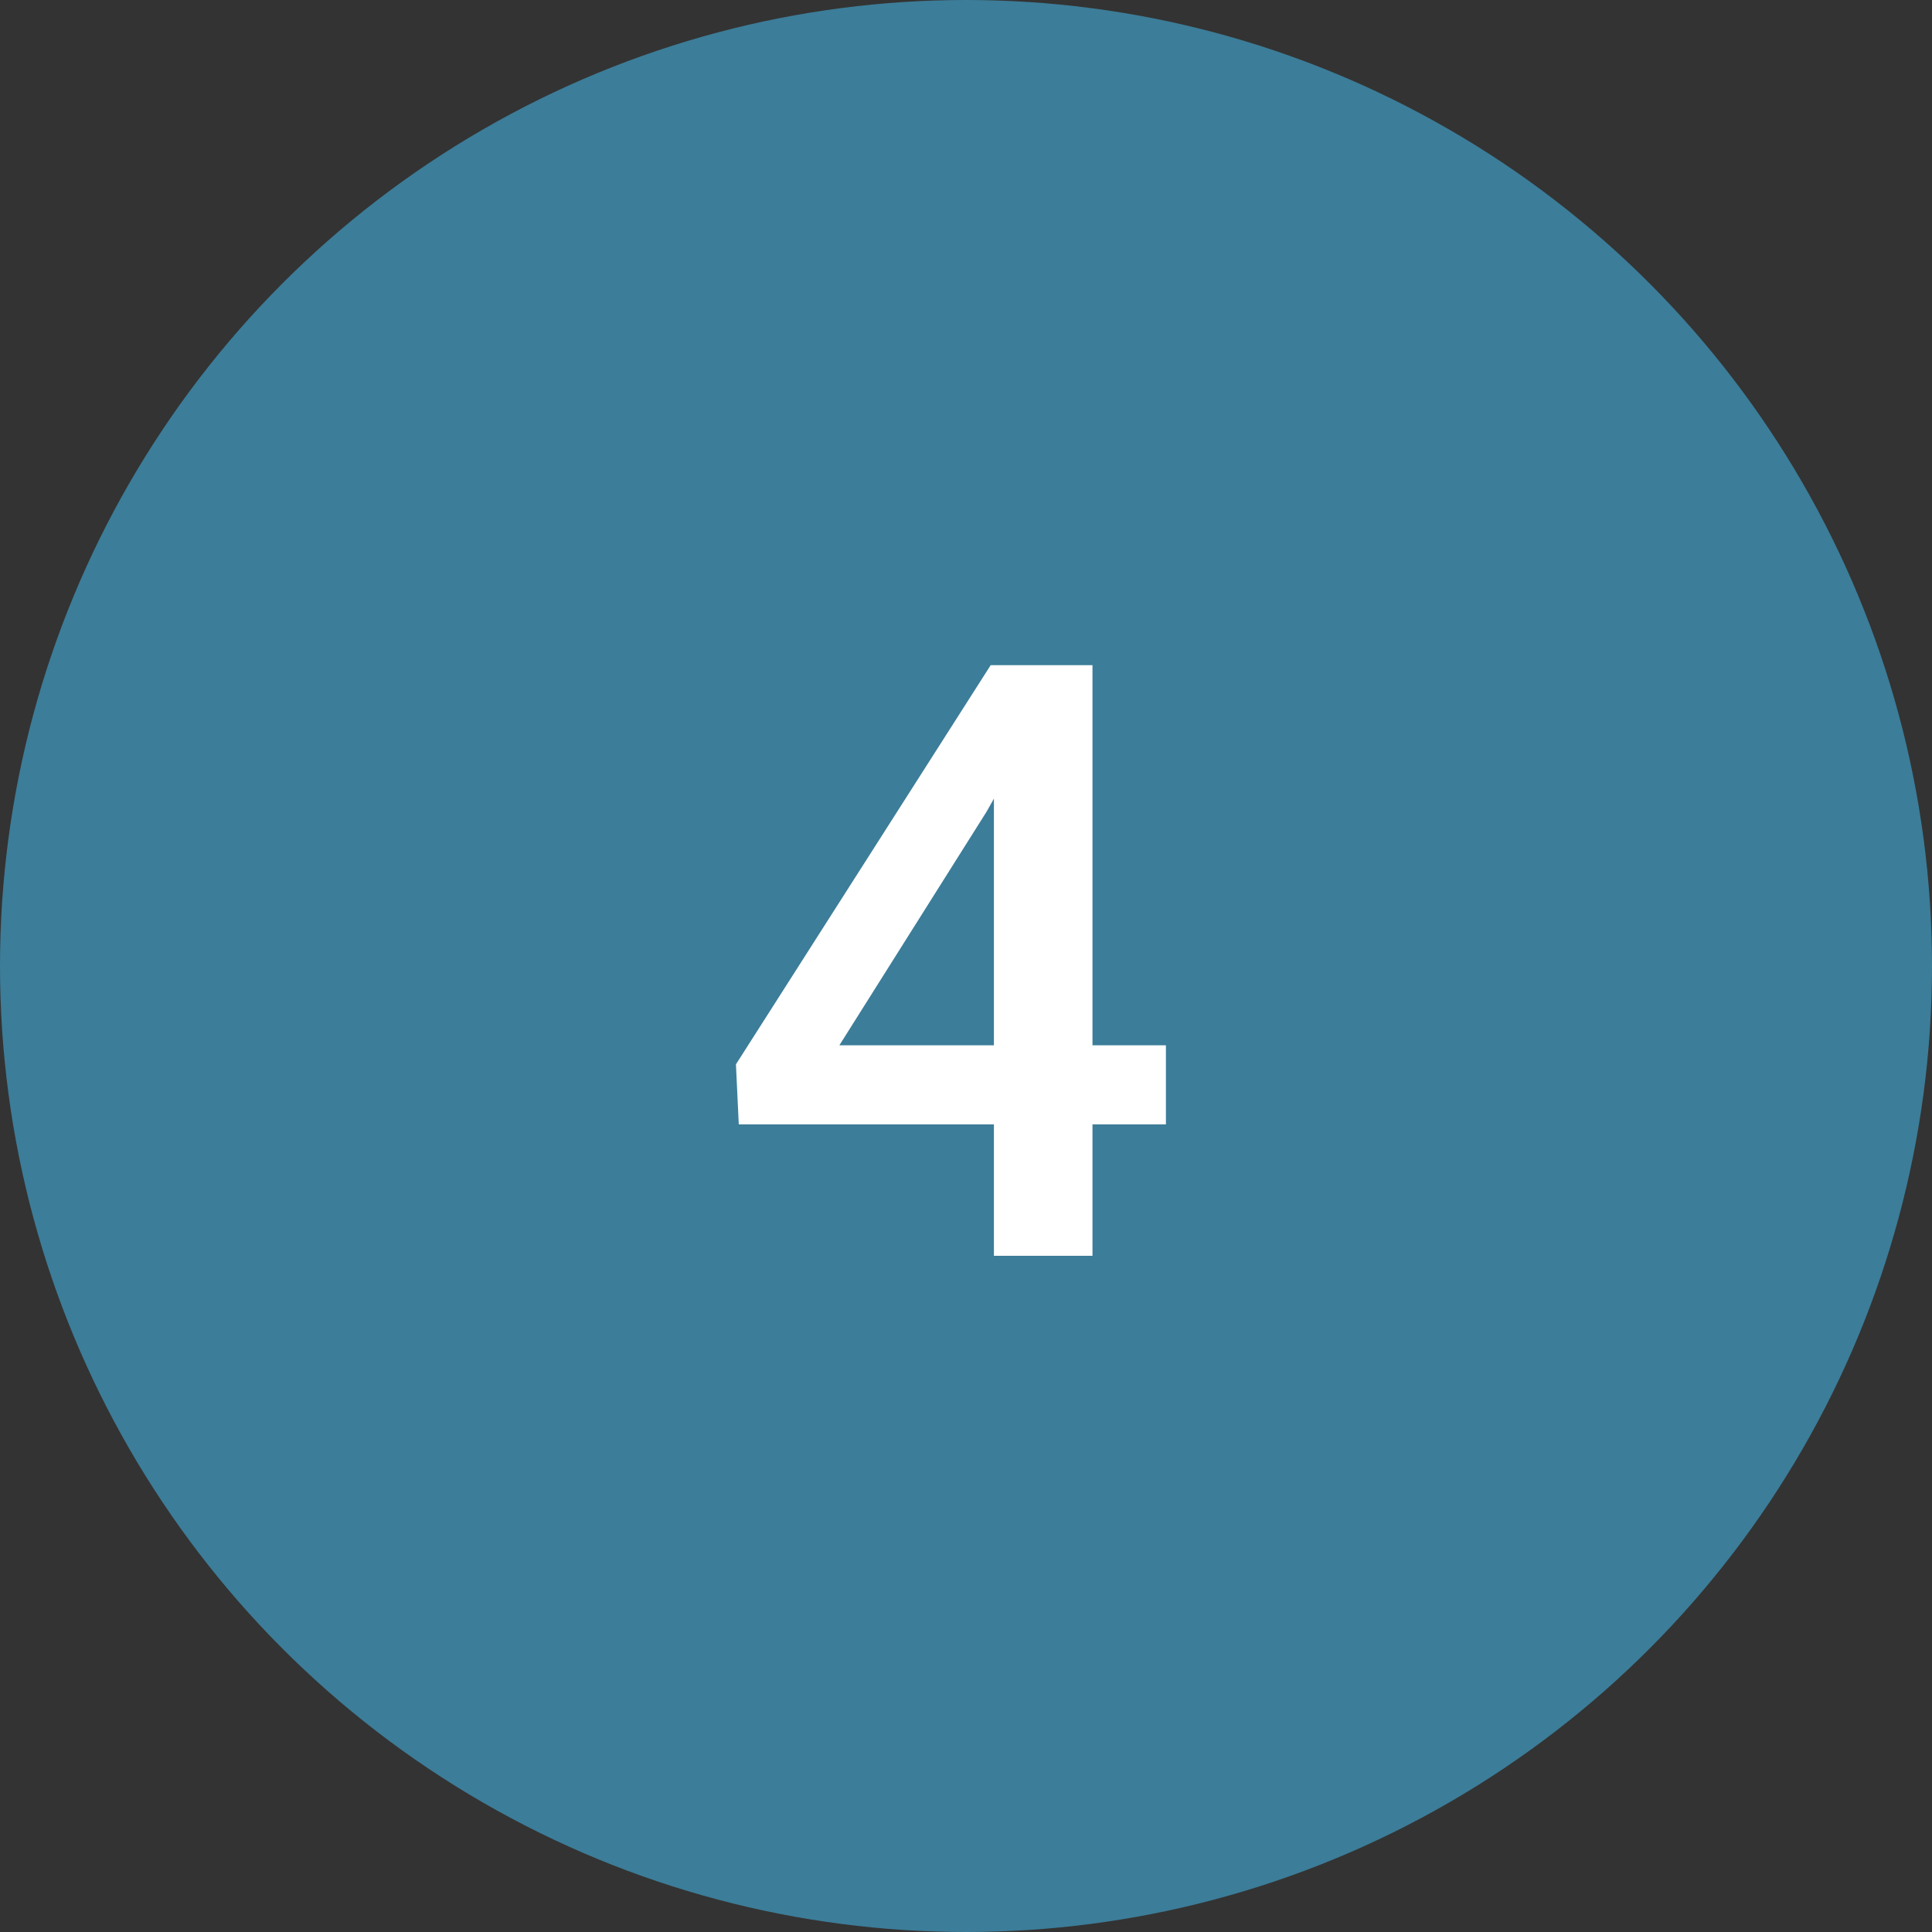 <?xml version="1.0" encoding="UTF-8"?> <svg xmlns="http://www.w3.org/2000/svg" width="100" height="100" viewBox="0 0 100 100" fill="none"><rect x="0" y="0" width="100" height="100" fill="#333333" stroke="none"/> <circle cx="50" cy="50" r="50" fill="#3C7D99"></circle> <path d="M56.547 54.103H60.348V58.197H56.547V65H51.445V58.197H38.239L38.092 55.09L51.277 34.43H56.547V54.103ZM43.446 54.103H51.445V41.337L51.067 42.009L43.446 54.103Z" fill="white"></path> </svg> 